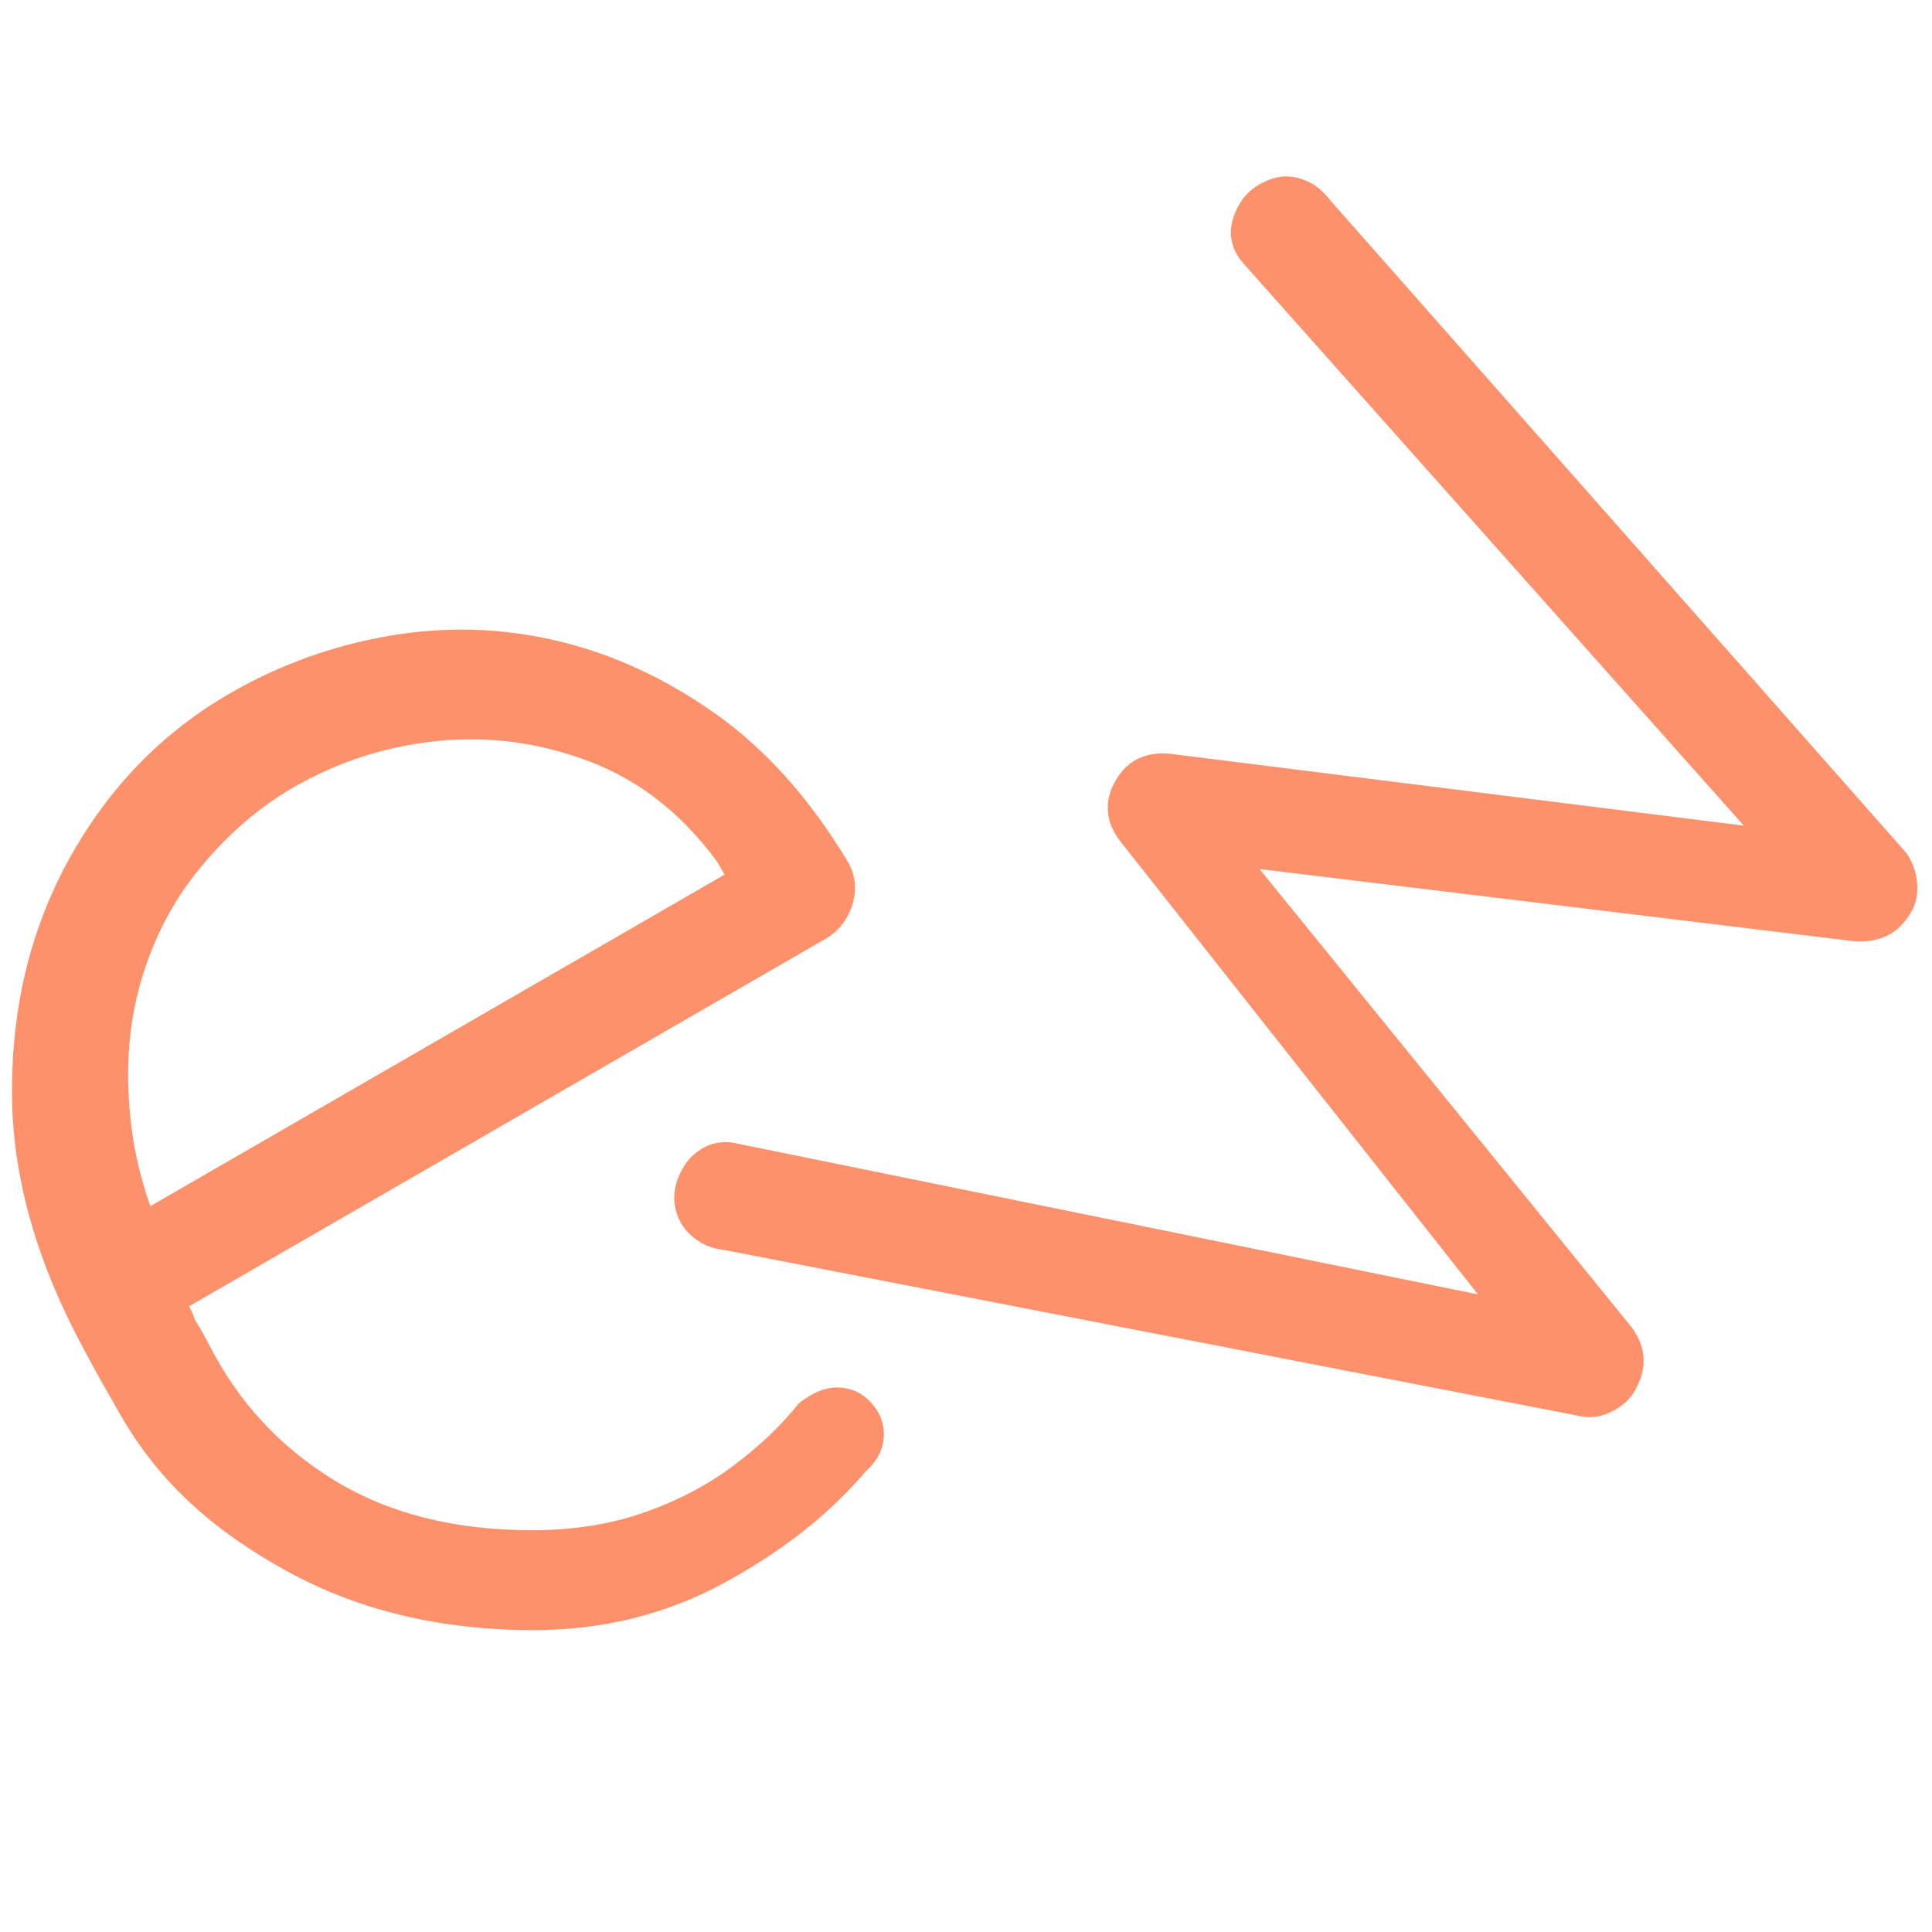 <?xml version="1.0" encoding="UTF-8"?>
<svg width="128px" height="128px" viewBox="0 0 128 128" version="1.1" xmlns="http://www.w3.org/2000/svg" xmlns:xlink="http://www.w3.org/1999/xlink">
    <!-- Generator: Sketch 51.3 (57544) - http://www.bohemiancoding.com/sketch -->
    <title>logo-icon</title>
    <desc>Created with Sketch.</desc>
    <defs>
        <path d="M46.939,43.181 L32.968,79.726 C32.332,81.151 31.26,81.903 29.751,81.982 C29.037,82.061 28.322,81.883 27.607,81.447 C26.893,81.012 26.416,80.438 26.178,79.726 L7.357,25.106 C7.119,24.552 7,24.037 7,23.562 C7,22.533 7.337,21.682 8.012,21.009 C8.688,20.336 9.581,20 10.693,20 C11.407,20 12.062,20.198 12.658,20.594 C13.254,20.989 13.671,21.583 13.909,22.375 L29.769,69.804 L43.926,34.249 C44.562,32.745 45.674,31.993 47.262,31.993 C48.056,31.993 48.731,32.191 49.287,32.586 C49.843,32.982 50.279,33.536 50.597,34.249 L65.471,69.529 L81.091,22.375 C81.568,20.792 82.679,20 84.426,20 C85.3,20 86.114,20.317 86.868,20.95 C87.623,21.583 88,22.454 88,23.562 C88,23.8 87.96,24.077 87.881,24.393 C87.801,24.71 87.722,24.947 87.643,25.106 L69.299,79.726 C68.981,80.438 68.485,81.012 67.81,81.447 C67.135,81.883 66.44,82.061 65.725,81.982 C64.296,81.903 63.224,81.151 62.509,79.726 L46.939,43.181 Z" id="path-1"></path>
    </defs>
    <g id="logo-icon" stroke="none" stroke-width="1" fill="none" fill-rule="evenodd">
        <g id="Group" transform="translate(43, 10)">
            <mask id="mask-2" fill="white">
                <use xlink:href="#path-1"></use>
            </mask>
            <use id="w" fill="#FC916C" transform="translate(47.5, 51) rotate(-60) translate(-47.5, -51) " xlink:href="#path-1"></use>
        </g>
        <g id="Group" transform="translate(-11, 31)" fill="#FC916C">
            <path d="M24.854,58.088 C26.777,61.871 29.541,64.865 33.146,67.071 C36.751,69.278 41.117,70.381 46.245,70.381 C48.969,70.381 51.452,69.987 53.695,69.199 C55.938,68.411 57.921,67.367 59.644,66.067 C61.366,64.766 62.788,63.407 63.91,61.989 C64.791,61.28 65.632,60.925 66.433,60.925 C67.315,60.925 68.056,61.24 68.657,61.871 C69.258,62.501 69.558,63.21 69.558,63.998 C69.558,64.944 69.157,65.771 68.356,66.48 C65.953,69.317 62.828,71.78 58.983,73.868 C55.137,75.956 50.931,77 46.365,77 C40.196,77 34.748,75.7 30.021,73.099 C25.295,70.499 21.589,67.328 18.946,62.679 C16.302,58.03 14.675,55.635 14.675,49.41 C14.675,42.712 22.948,54.338 24.854,58.088 Z" id="e"></path>
            <path d="M58.226,39.213 L58.226,38.218 C57.797,34.319 56.468,31.001 54.239,28.264 C52.009,25.527 49.33,23.453 46.2,22.043 C43.07,20.633 39.79,19.927 36.36,19.927 C33.788,19.927 31.151,20.425 28.45,21.421 C25.749,22.416 23.305,23.971 21.119,26.086 C18.932,28.202 17.153,30.898 15.781,34.174 C15.134,35.72 14.639,37.4 14.297,39.213 L58.226,39.213 Z M5.726,46.621 C5.726,39.444 7.164,33.323 10.039,28.258 C12.915,23.192 16.649,19.287 21.241,16.543 C25.833,13.799 30.704,12.427 35.855,12.427 C39.631,12.427 43.301,13.082 46.863,14.39 C50.425,15.699 53.58,17.641 56.327,20.216 C59.073,22.791 61.305,25.936 63.022,29.651 C64.739,33.366 65.64,37.671 65.726,42.568 C65.726,43.581 65.34,44.447 64.567,45.164 C63.794,45.882 62.893,46.241 61.863,46.241 L13.194,46.241 C13.211,51.172 5.726,53.291 5.726,46.621 Z" id="e" transform="translate(35.726, 31.629) rotate(-30) translate(-35.726, -31.629) "></path>
        </g>
    </g>
</svg>